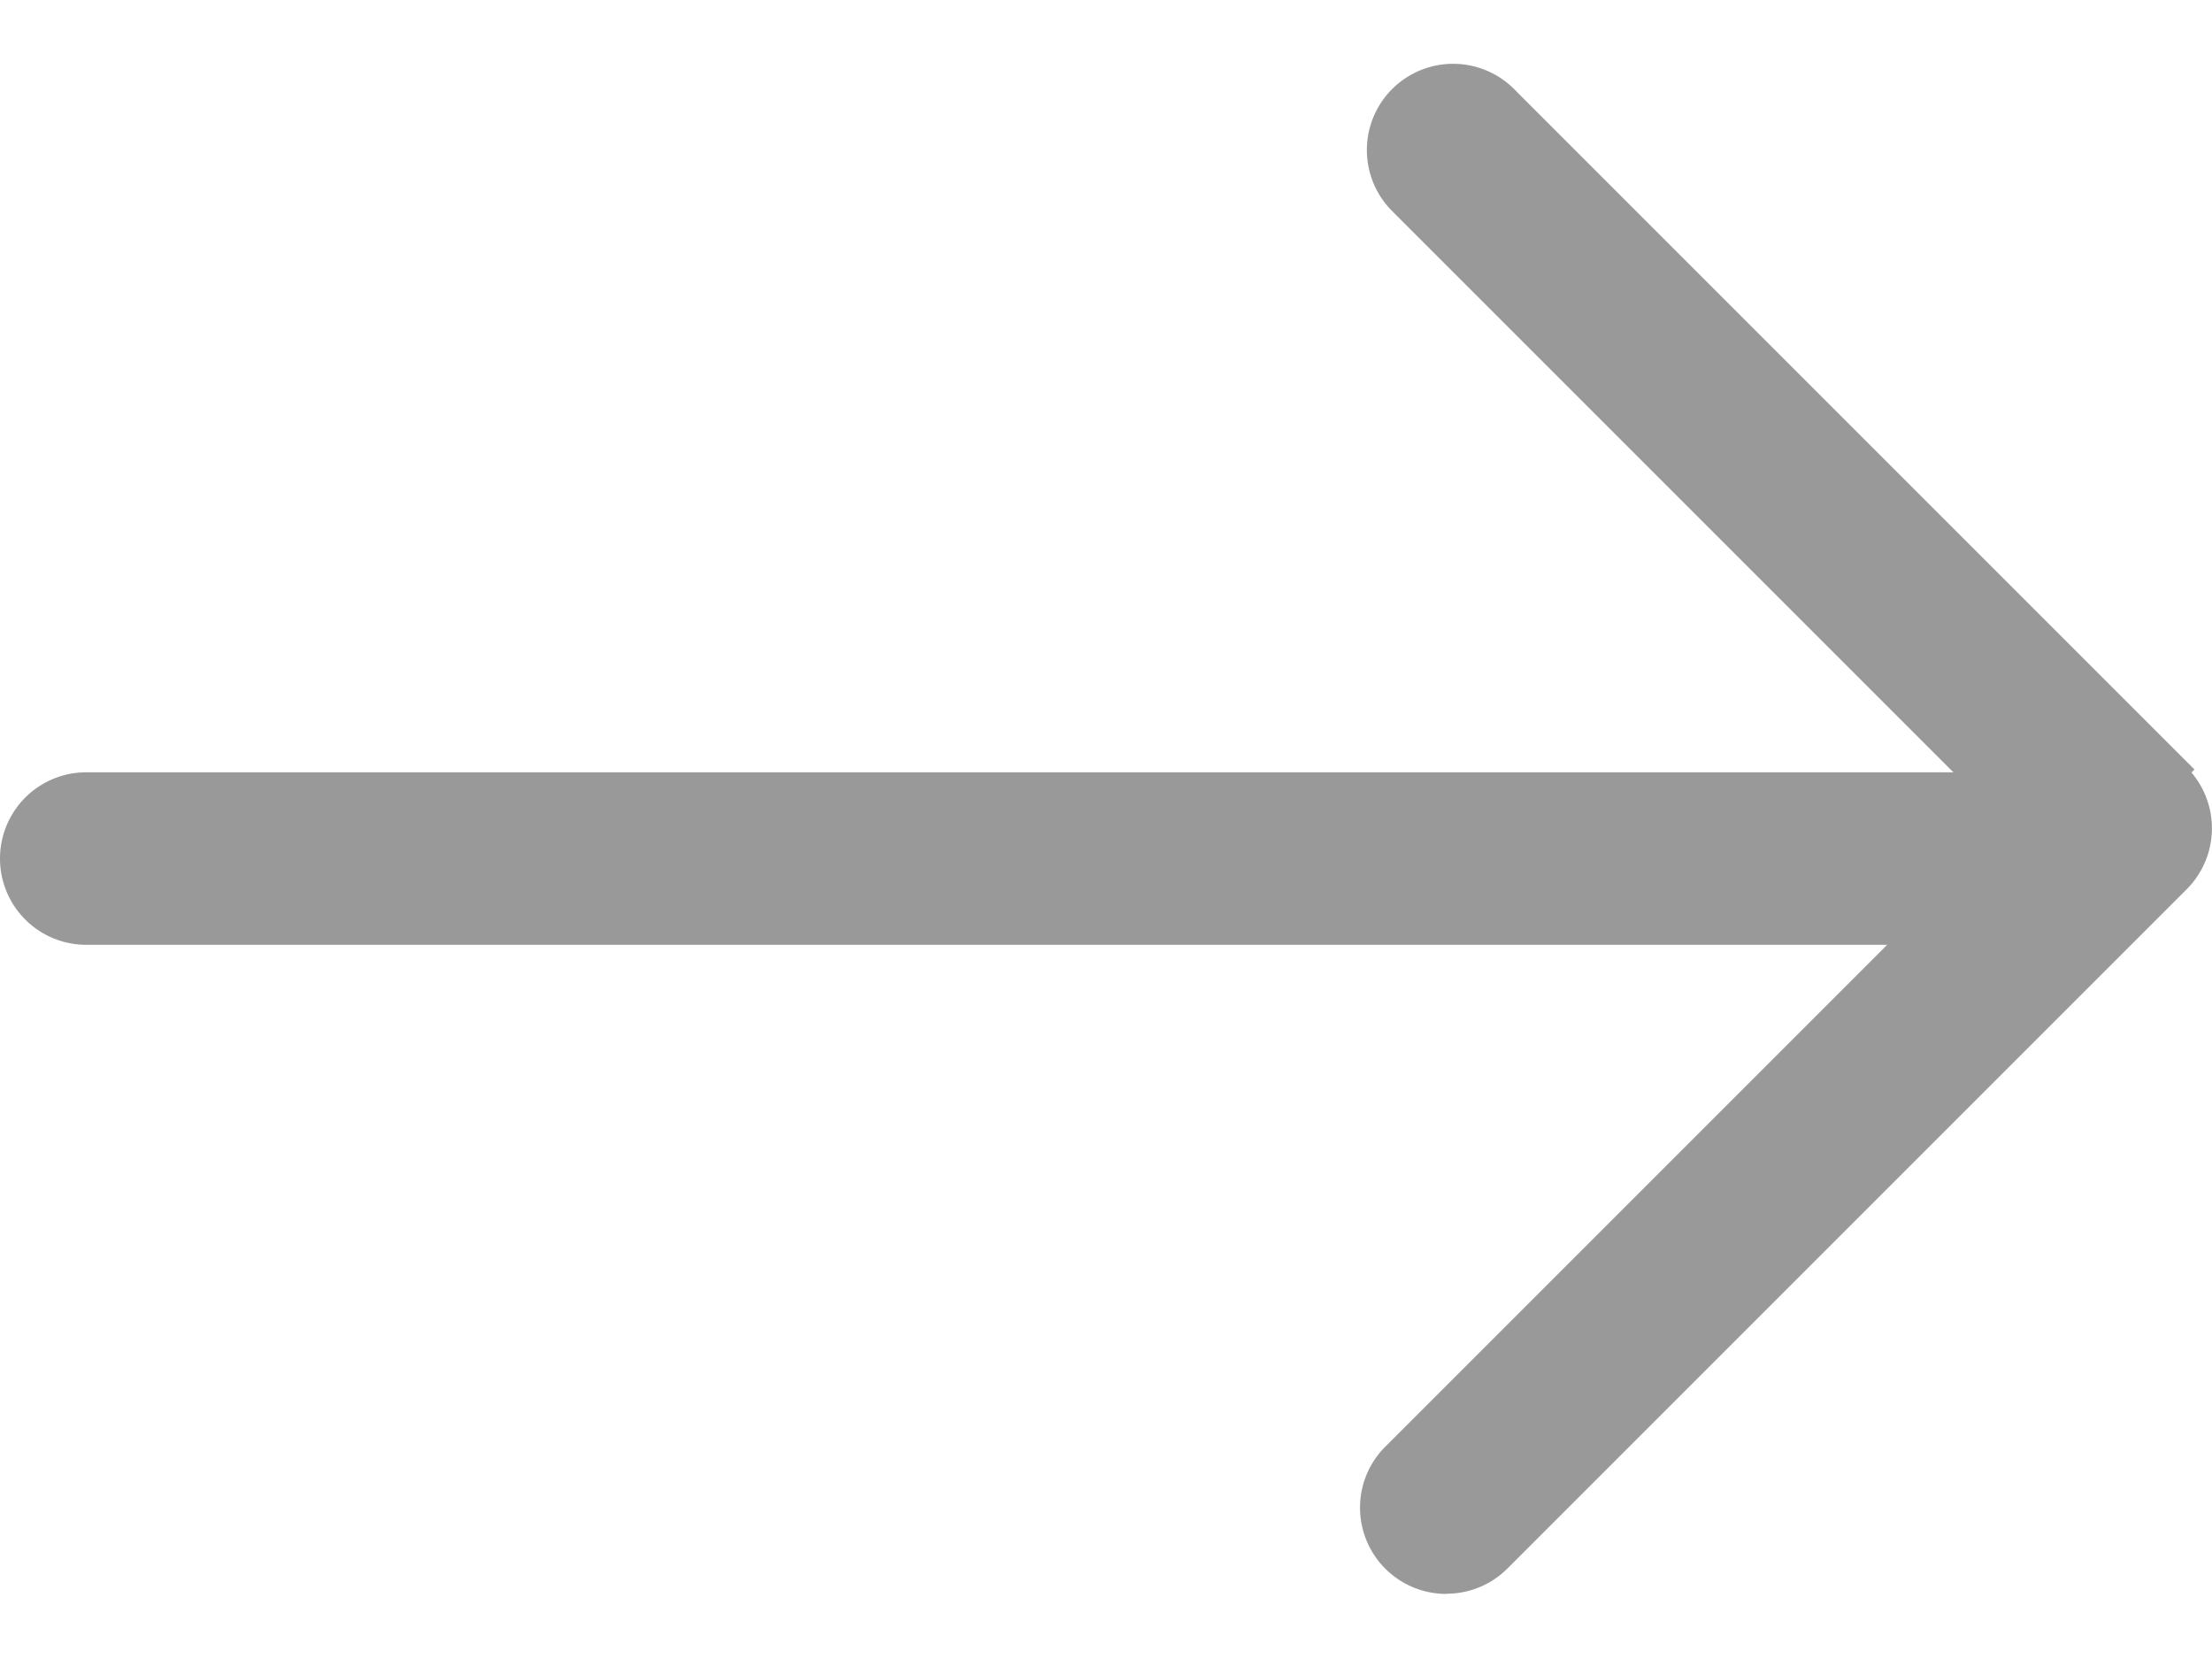 <svg id="图层_1" data-name="图层 1" xmlns="http://www.w3.org/2000/svg" xmlns:xlink="http://www.w3.org/1999/xlink"
    viewBox="0 0 615.48 425.39" width="12" height="9" fill="#999">
    <defs>
        <style>
            .cls-1 {
                fill: none;
            }

            .cls-2 {
                clip-path: url(#clip-path);
            }
        </style>
        <clipPath id="clip-path" transform="translate(-651.88 -327.37)">
            <rect class="cls-1" x="652" y="327" width="615.84" height="426.72" />
        </clipPath>
    </defs>
    <g class="cls-2">
        <path d="M1232.53,572.15H675.88a24,24,0,0,1,0-48h556.65a24,24,0,0,1,0,48Zm0,0"
            transform="translate(-651.88 -327.37)" />
        <path
            d="M1228.54,557.28l-.16-.15L1039.76,368.51l-.2-.21a24,24,0,1,1,33.94-33.93h0l.35.36a1.21,1.21,0,0,1,.16.16l188.47,188.47Zm0,0"
            transform="translate(-651.88 -327.37)" />
    </g>
    <path d="M1054.36,752.76a24,24,0,0,1-17-41l189-189a24,24,0,1,1,33.95,33.94l-189,189a23.88,23.88,0,0,1-17,7Zm0,0"
        transform="translate(-651.88 -327.37)" />
</svg>